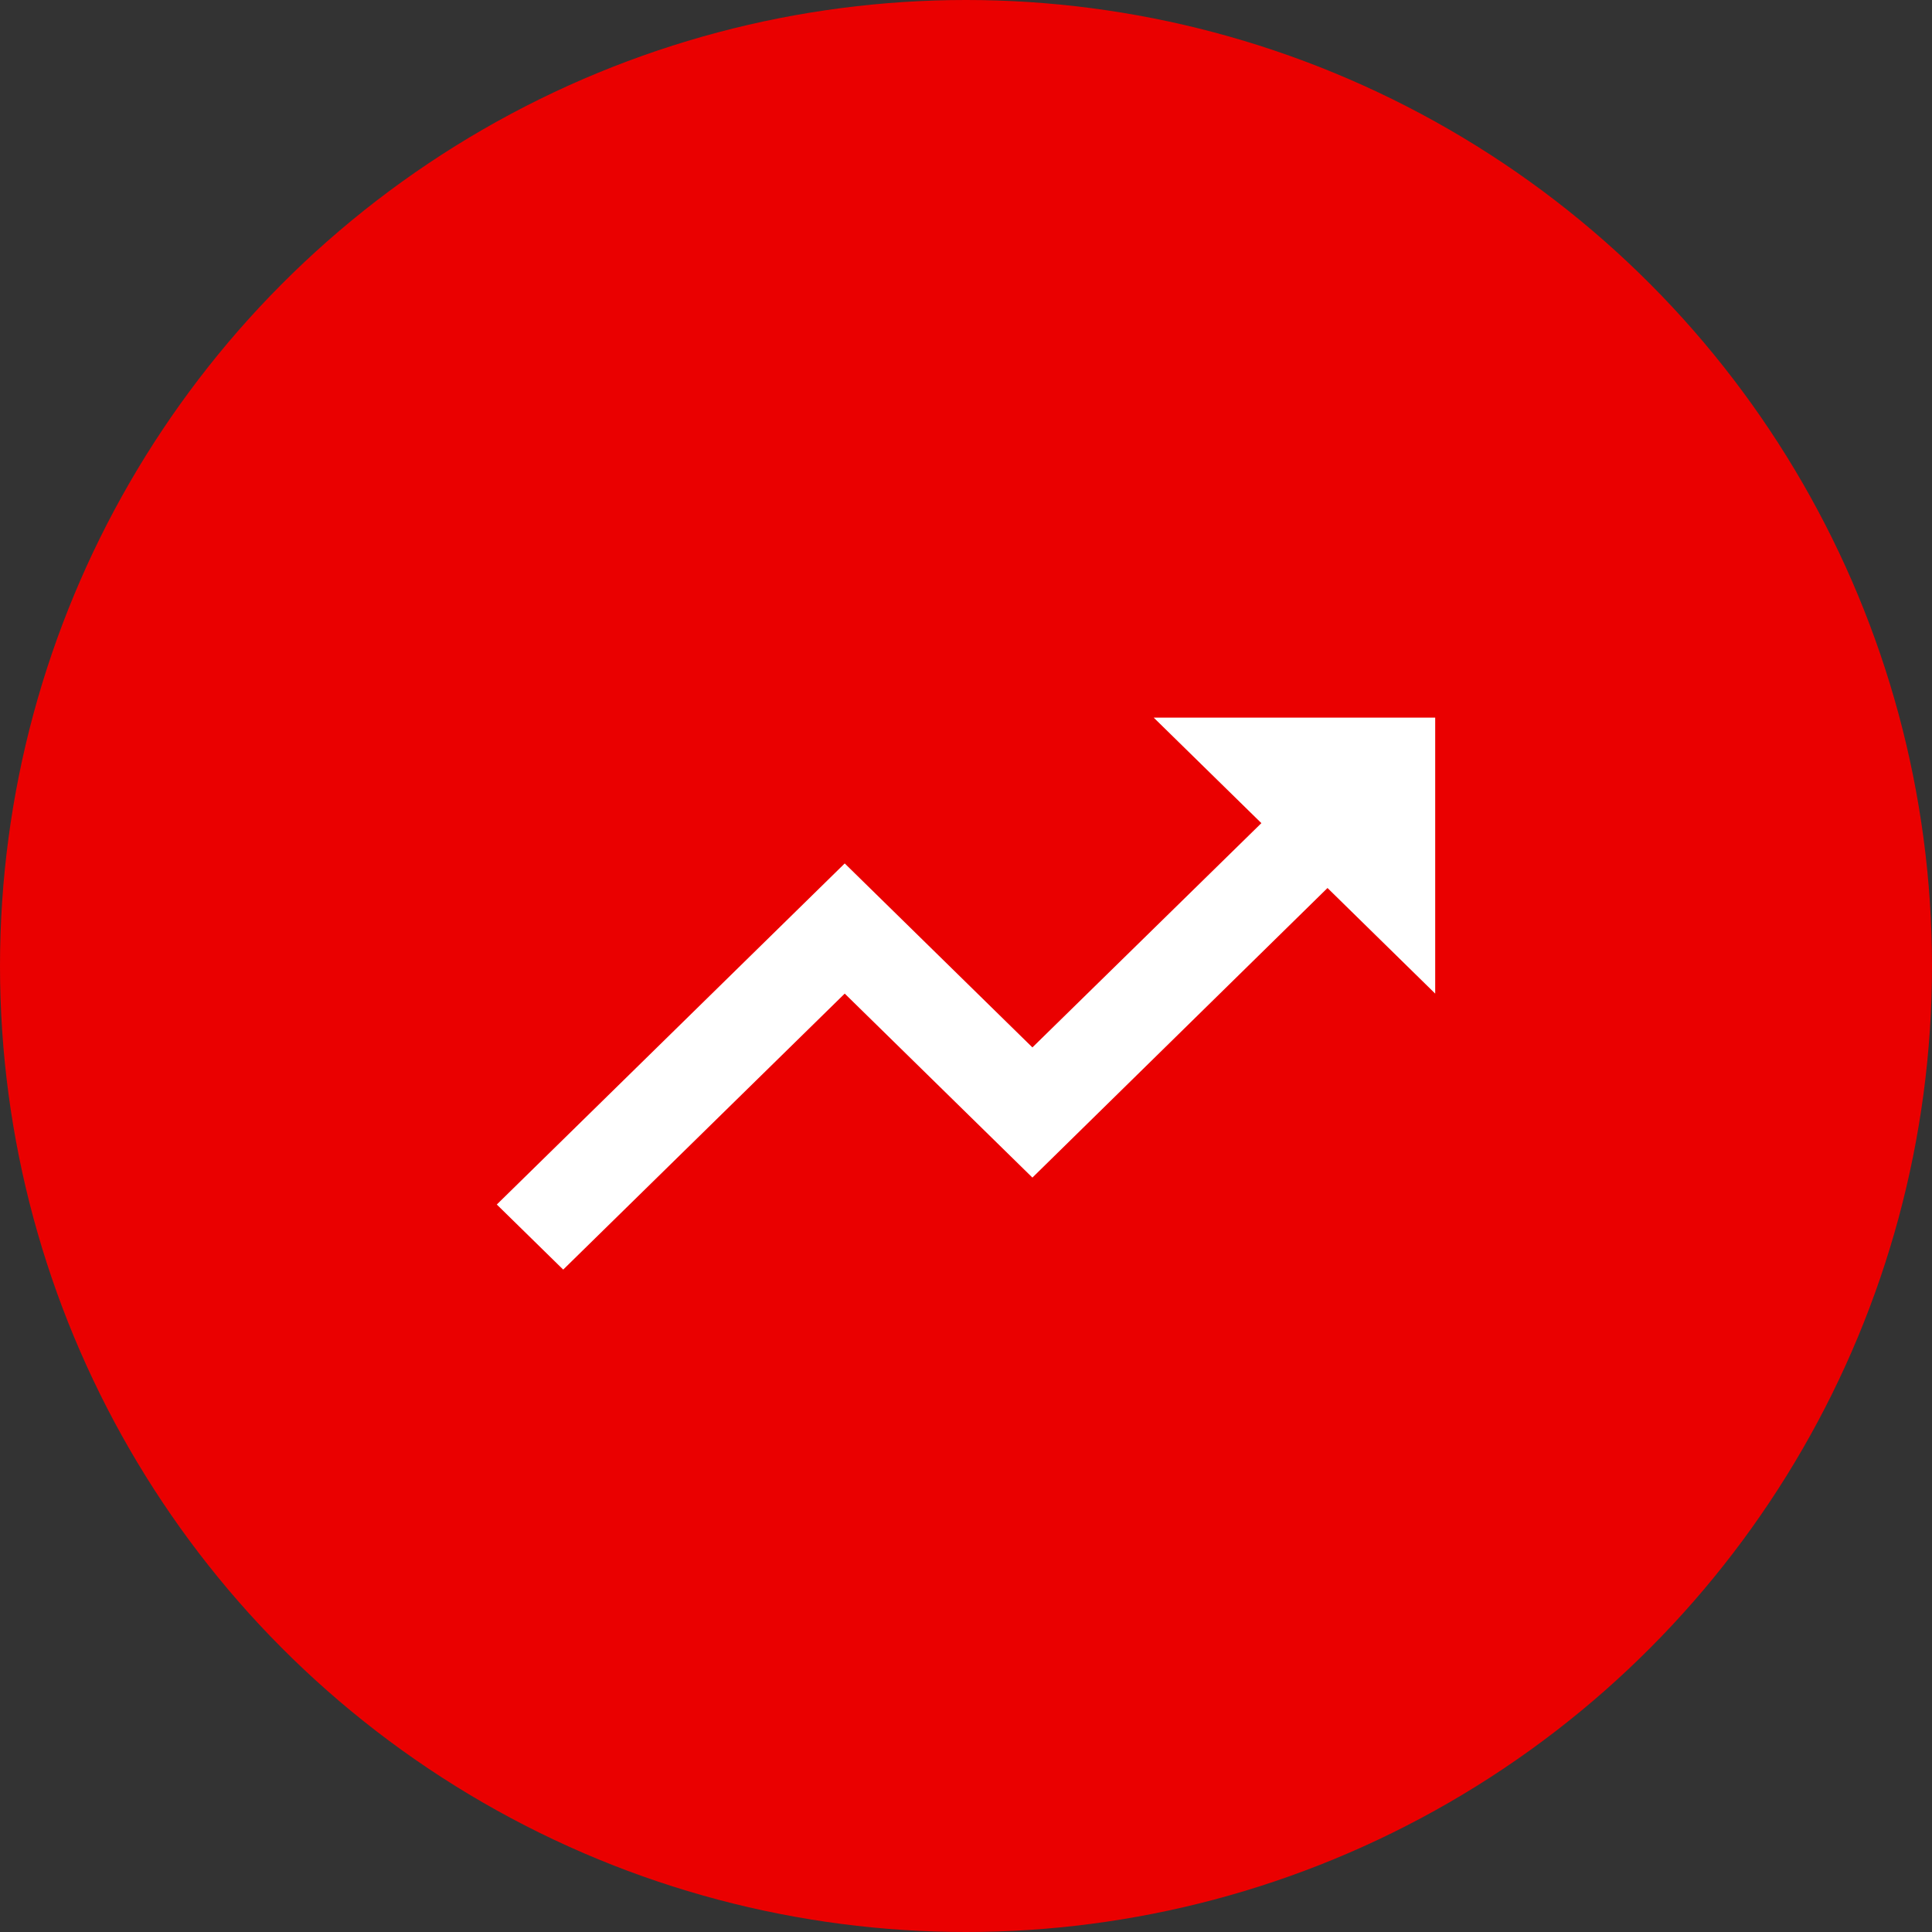<?xml version="1.0" encoding="UTF-8"?> <svg xmlns="http://www.w3.org/2000/svg" width="35" height="35" viewBox="0 0 35 35" fill="none"><rect x="0" y="0" width="35" height="35" fill="#333333" stroke="none"/><circle cx="17.5" cy="17.5" r="17.5" fill="#EA0000"></circle><path d="M20.9 13L22.851 14.912L18.703 18.975L15.303 15.642L9 21.821L10.203 23L15.303 18L18.703 21.333L24.049 16.087L26 18V13H20.9Z" fill="white"></path></svg> 